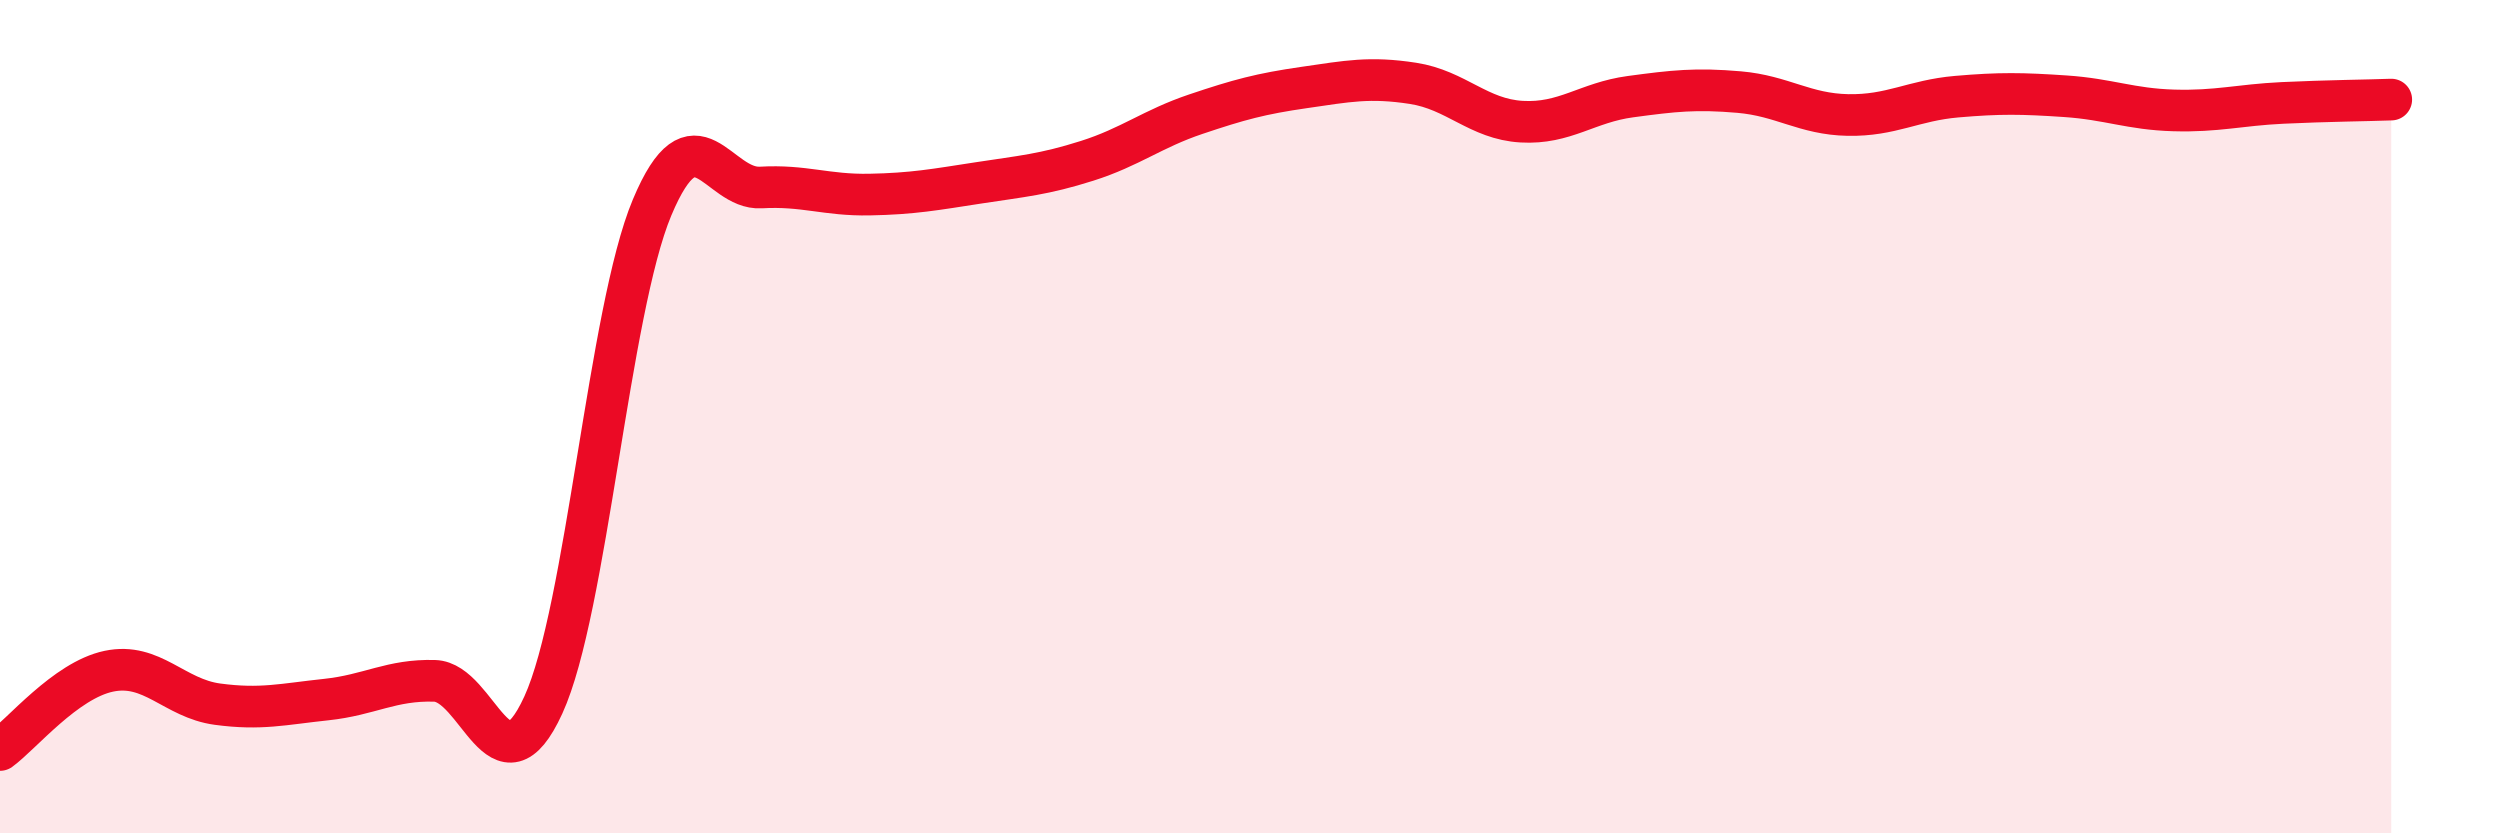 
    <svg width="60" height="20" viewBox="0 0 60 20" xmlns="http://www.w3.org/2000/svg">
      <path
        d="M 0,18 C 0.52,17.62 1.57,16.33 2.61,16.11 C 3.65,15.89 4.18,16.76 5.22,16.9 C 6.26,17.04 6.79,16.9 7.83,16.79 C 8.87,16.68 9.39,16.31 10.43,16.34 C 11.47,16.37 12,19.19 13.04,16.92 C 14.08,14.65 14.61,7.46 15.65,4.98 C 16.69,2.5 17.22,4.56 18.26,4.5 C 19.3,4.44 19.83,4.69 20.87,4.67 C 21.91,4.65 22.44,4.55 23.48,4.39 C 24.52,4.23 25.05,4.19 26.09,3.86 C 27.13,3.53 27.66,3.09 28.7,2.74 C 29.74,2.39 30.26,2.25 31.3,2.1 C 32.34,1.95 32.87,1.84 33.91,2 C 34.95,2.16 35.48,2.86 36.52,2.92 C 37.56,2.98 38.09,2.46 39.13,2.32 C 40.17,2.18 40.7,2.12 41.74,2.21 C 42.78,2.3 43.31,2.74 44.35,2.76 C 45.39,2.78 45.92,2.41 46.96,2.32 C 48,2.23 48.53,2.24 49.57,2.31 C 50.61,2.38 51.13,2.62 52.17,2.65 C 53.21,2.68 53.74,2.52 54.78,2.47 C 55.82,2.42 56.87,2.41 57.39,2.39L57.39 20L0 20Z"
        fill="#EB0A25"
        opacity="0.1"
        stroke-linecap="round"
        stroke-linejoin="round"
      />
      <path
        d="M 0,18 C 0.52,17.62 1.57,16.33 2.61,16.11 C 3.65,15.89 4.18,16.76 5.22,16.9 C 6.26,17.04 6.79,16.9 7.83,16.79 C 8.87,16.68 9.39,16.31 10.43,16.34 C 11.47,16.37 12,19.19 13.04,16.92 C 14.08,14.65 14.61,7.46 15.65,4.98 C 16.69,2.5 17.22,4.56 18.26,4.5 C 19.3,4.44 19.83,4.69 20.87,4.67 C 21.91,4.65 22.44,4.55 23.48,4.39 C 24.52,4.23 25.05,4.19 26.09,3.86 C 27.13,3.53 27.66,3.09 28.7,2.74 C 29.74,2.39 30.26,2.25 31.3,2.1 C 32.34,1.95 32.87,1.84 33.91,2 C 34.95,2.16 35.48,2.86 36.52,2.92 C 37.56,2.98 38.09,2.46 39.13,2.32 C 40.17,2.18 40.7,2.12 41.74,2.21 C 42.78,2.3 43.31,2.74 44.35,2.76 C 45.39,2.78 45.92,2.41 46.96,2.32 C 48,2.23 48.53,2.24 49.57,2.31 C 50.61,2.38 51.13,2.62 52.17,2.65 C 53.21,2.68 53.74,2.52 54.78,2.47 C 55.82,2.42 56.87,2.41 57.39,2.39"
        stroke="#EB0A25"
        stroke-width="1"
        fill="none"
        stroke-linecap="round"
        stroke-linejoin="round"
      />
    </svg>
  